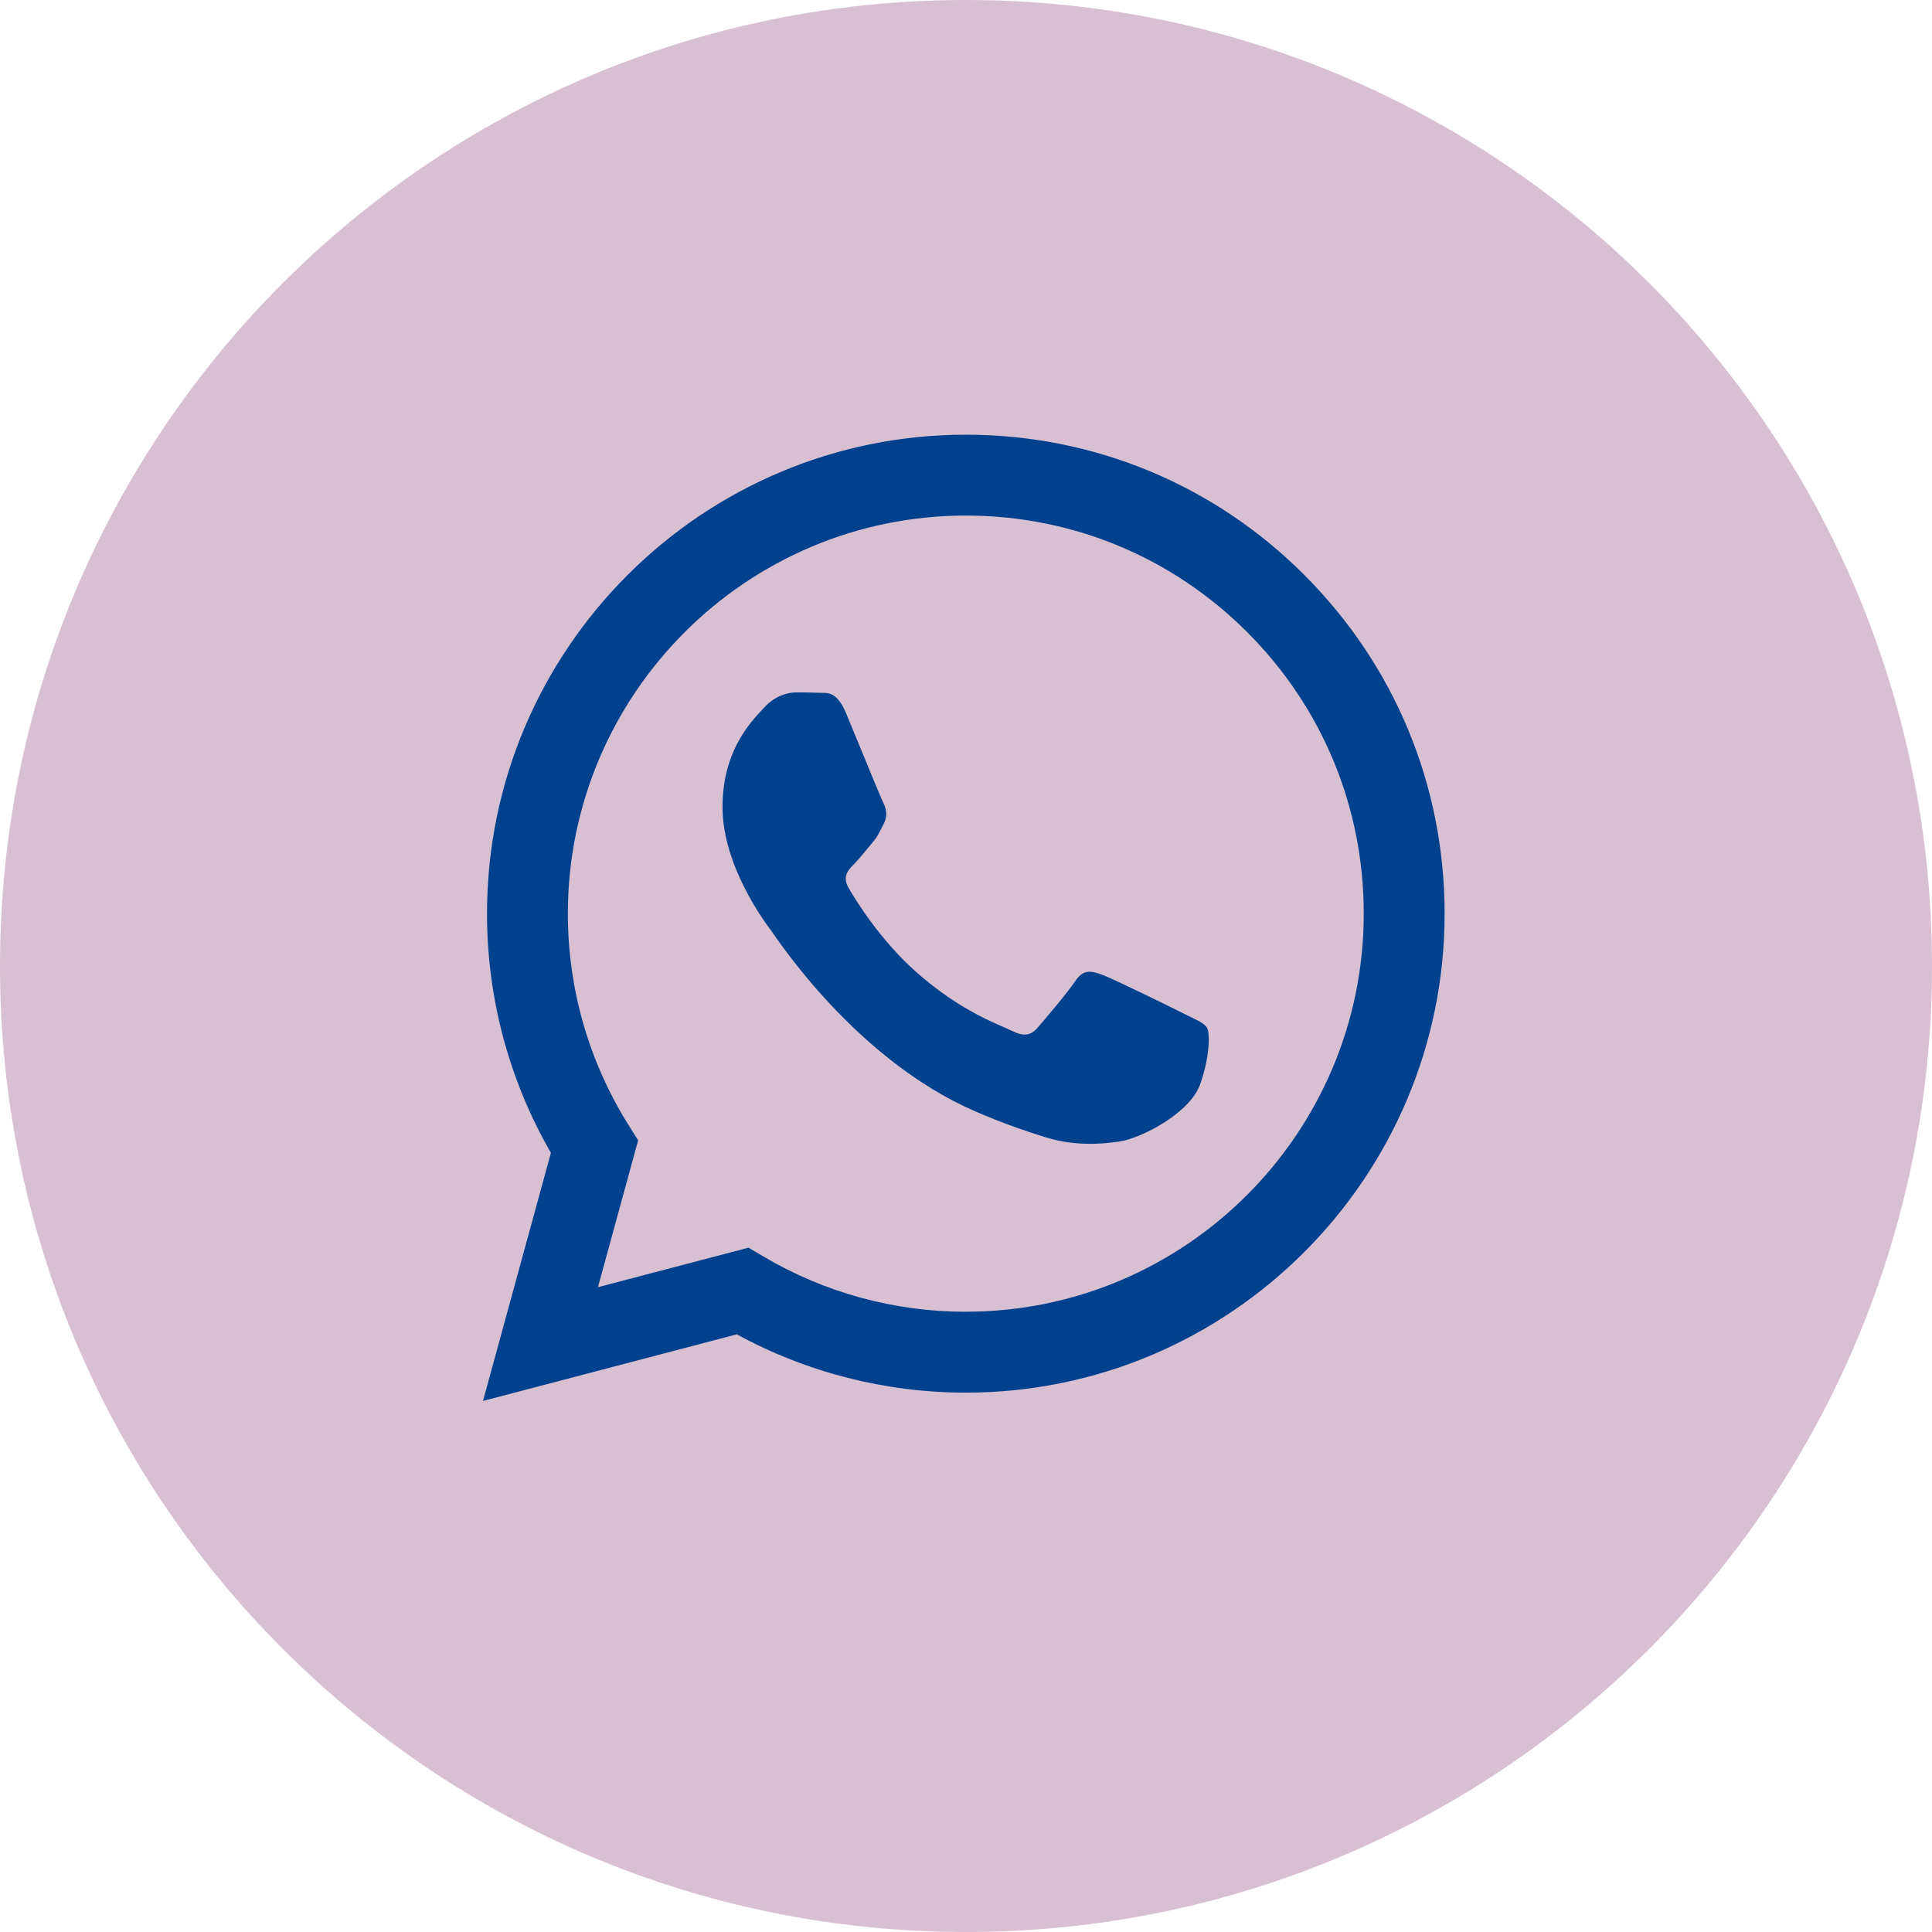 <?xml version="1.0" encoding="UTF-8"?> <svg xmlns="http://www.w3.org/2000/svg" width="40" height="40" viewBox="0 0 40 40" fill="none"><g clip-path="url(#clip0_614_15)"><g clip-path="url(#clip1_614_15)"><path d="M40 20C40 8.954 31.046 0 20 0C8.954 0 0 8.954 0 20C0 31.046 8.954 40 20 40C31.046 40 40 31.046 40 20Z" fill="#D9BFD2"></path><path fill-rule="evenodd" clip-rule="evenodd" d="M27.008 11.907C25.137 10.033 22.648 9.001 19.996 9C14.532 9 10.085 13.447 10.083 18.912C10.082 20.659 10.539 22.365 11.406 23.868L10 29.005L15.255 27.626C16.703 28.416 18.333 28.832 19.992 28.833H19.996C25.459 28.833 29.907 24.386 29.909 18.92C29.91 16.271 28.88 13.781 27.008 11.908V11.907ZM19.996 27.159H19.993C18.515 27.158 17.064 26.761 15.799 26.01L15.498 25.832L12.38 26.65L13.212 23.609L13.016 23.297C12.192 21.985 11.756 20.469 11.757 18.913C11.759 14.37 15.455 10.674 20 10.674C22.2 10.675 24.269 11.533 25.825 13.091C27.38 14.648 28.236 16.718 28.235 18.919C28.233 23.462 24.537 27.158 19.996 27.158V27.159ZM24.515 20.988C24.268 20.864 23.05 20.265 22.823 20.183C22.596 20.1 22.431 20.059 22.266 20.307C22.101 20.555 21.626 21.113 21.482 21.278C21.337 21.443 21.193 21.464 20.945 21.34C20.697 21.215 19.899 20.954 18.953 20.11C18.217 19.453 17.72 18.643 17.575 18.395C17.43 18.146 17.56 18.012 17.683 17.889C17.795 17.778 17.931 17.6 18.055 17.455C18.179 17.311 18.22 17.207 18.303 17.042C18.385 16.877 18.344 16.732 18.282 16.608C18.221 16.484 17.725 15.265 17.518 14.769C17.317 14.286 17.113 14.352 16.961 14.344C16.817 14.337 16.652 14.335 16.487 14.335C16.321 14.335 16.053 14.397 15.826 14.645C15.599 14.893 14.959 15.493 14.959 16.711C14.959 17.93 15.846 19.108 15.97 19.274C16.094 19.439 17.717 21.941 20.202 23.014C20.792 23.269 21.254 23.422 21.614 23.536C22.207 23.725 22.747 23.698 23.174 23.634C23.649 23.563 24.639 23.035 24.845 22.456C25.052 21.878 25.052 21.382 24.99 21.279C24.928 21.175 24.763 21.113 24.515 20.989L24.515 20.988Z" fill="#00418D"></path></g></g><defs><clipPath id="clip0_614_15"><rect width="40" height="40" fill="white"></rect></clipPath><clipPath id="clip1_614_15"><rect width="40" height="40" fill="white"></rect></clipPath></defs></svg> 